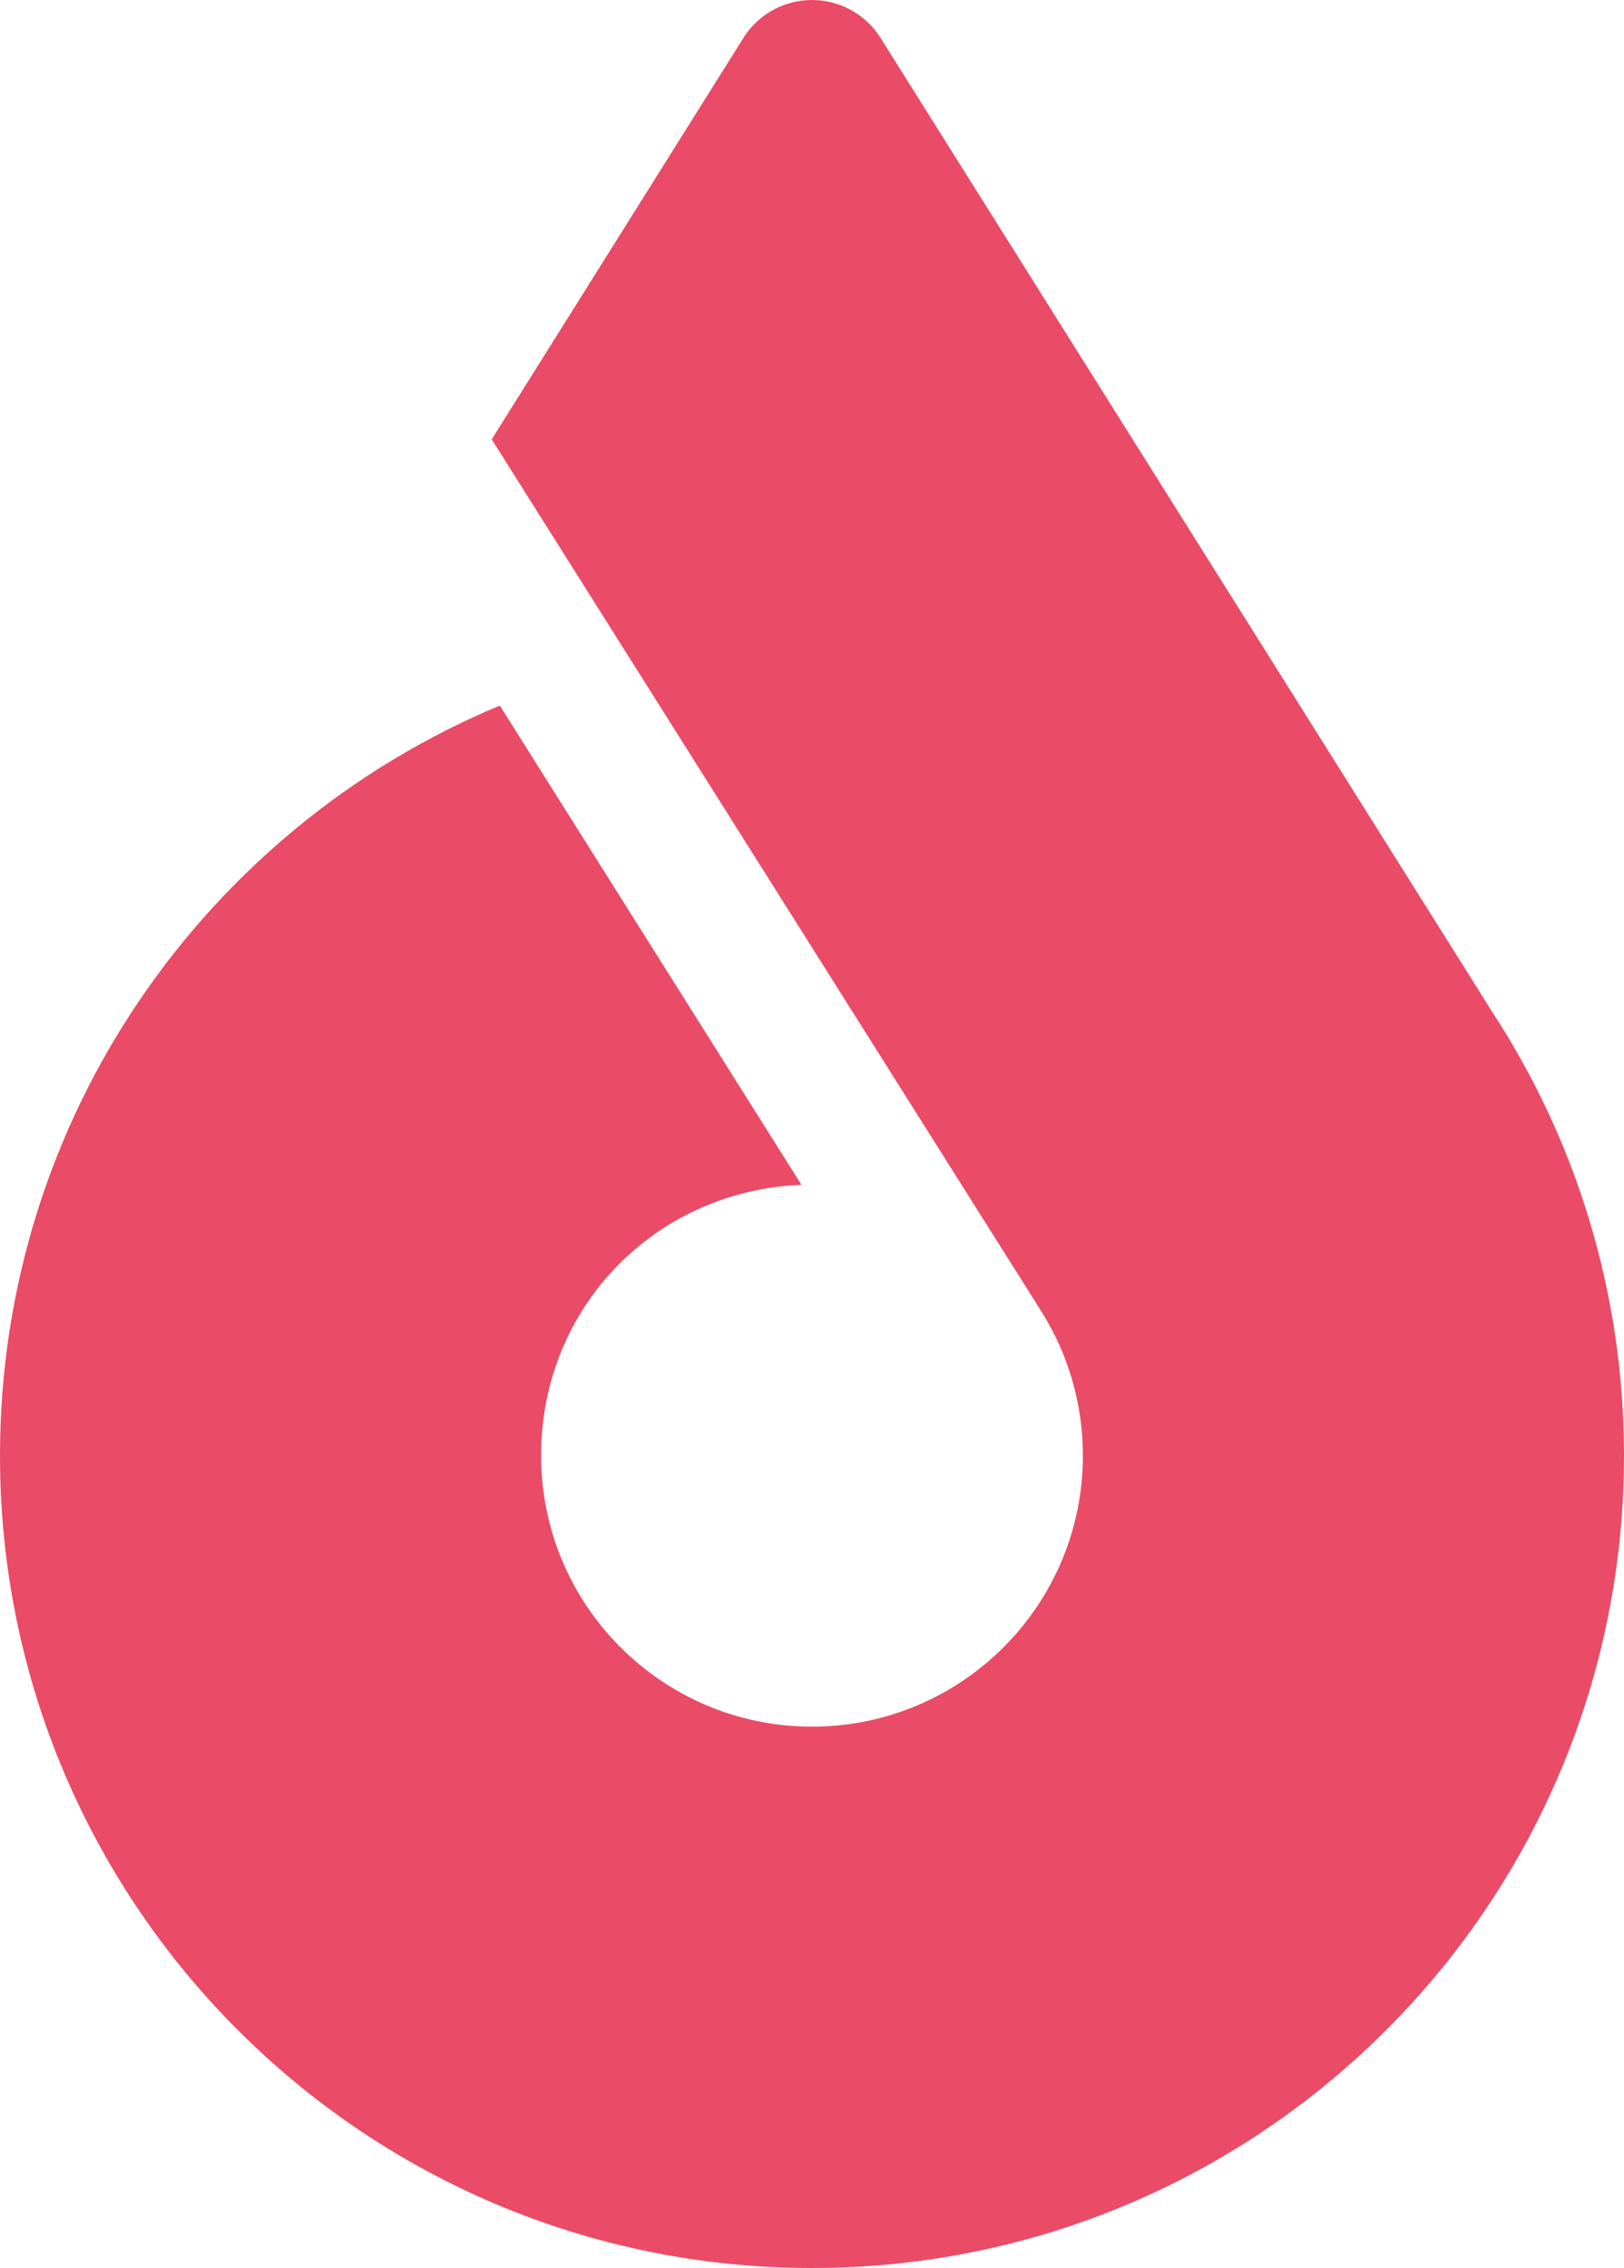 <?xml version="1.0" encoding="UTF-8"?><svg id="Calque_1" xmlns="http://www.w3.org/2000/svg" viewBox="0 0 313.96 438.29"><defs><style>.cls-1{fill:#ea4b67;}</style></defs><path class="cls-1" d="M288.46,195.51L170.47,7.71c-.2-.33-.4-.66-.62-.97-2.83-4.07-7.54-6.74-12.87-6.74-5.72,0-10.73,3.07-13.46,7.65l-48.44,77.22-.02,.03,106.52,168.94c4.92,7.98,7.77,17.39,7.77,27.46,0,28.93-23.45,52.37-52.37,52.37s-52.37-23.45-52.37-52.37,22.35-51.26,50.33-52.33l-58.31-92.62C39.89,160,0,216,0,281.31c0,86.7,70.28,156.98,156.98,156.98,69.84,0,129.02-45.6,149.4-108.65,4.92-15.22,7.58-31.47,7.58-48.33,0-31.66-9.38-61.14-25.5-85.8Z"/></svg>